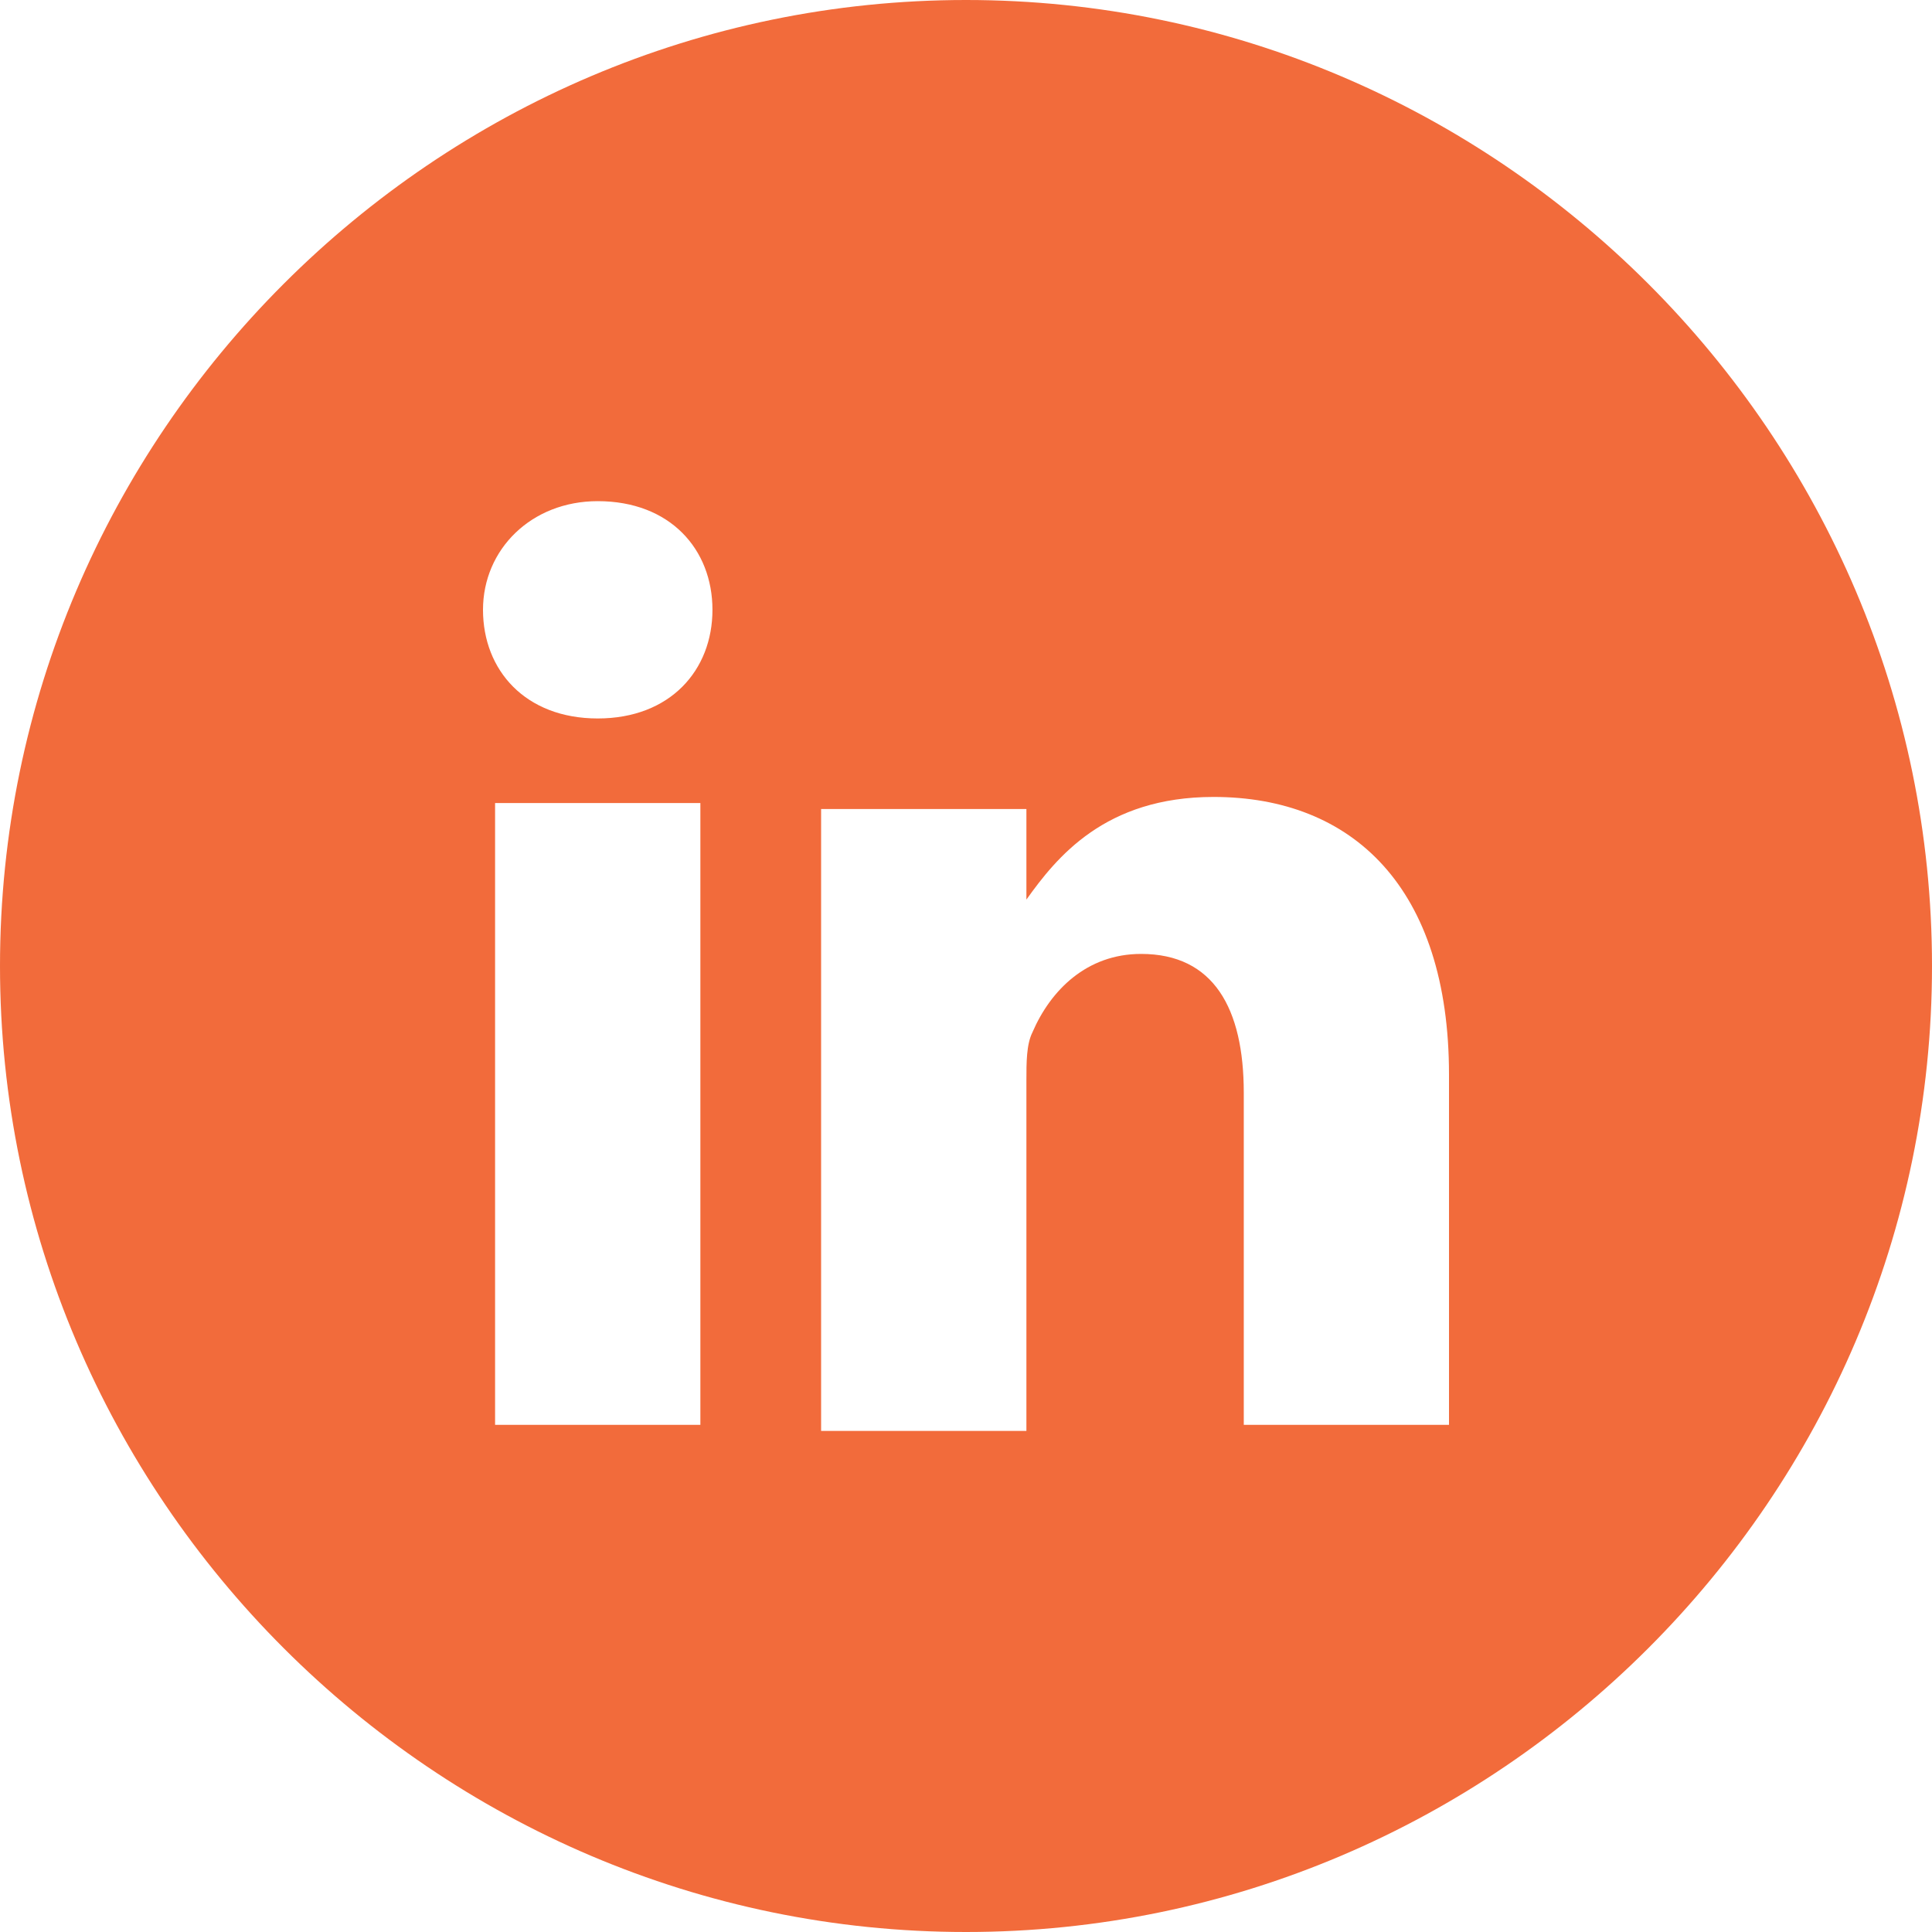 <?xml version="1.0" encoding="UTF-8"?>
<!DOCTYPE svg PUBLIC "-//W3C//DTD SVG 1.1//EN" "http://www.w3.org/Graphics/SVG/1.1/DTD/svg11.dtd">
<svg version="1.1" xmlns="http://www.w3.org/2000/svg" xmlns:xlink="http://www.w3.org/1999/xlink" x="0" y="0" width="26.708" height="26.708" viewBox="0, 0, 26.708, 26.708">
  <g id="Layer_1" transform="translate(-1116.896, -3706.368)">
    <path d="M1130.25,3706.368 C1122.906,3706.368 1116.896,3712.377 1116.896,3719.722 C1116.896,3727.067 1122.906,3733.076 1130.25,3733.076 C1137.595,3733.076 1143.604,3727.067 1143.604,3719.722 C1143.604,3712.377 1137.595,3706.368 1130.25,3706.368 z M1126.578,3726.065 L1123.74,3726.065 L1123.74,3717.469 L1126.578,3717.469 L1126.578,3726.065 z M1125.159,3716.3 C1124.158,3716.3 1123.573,3715.633 1123.573,3714.798 C1123.573,3713.963 1124.241,3713.296 1125.159,3713.296 C1126.161,3713.296 1126.745,3713.963 1126.745,3714.798 C1126.745,3715.633 1126.161,3716.3 1125.159,3716.3 z M1136.927,3726.065 L1134.09,3726.065 L1134.09,3721.475 C1134.09,3720.306 1133.672,3719.555 1132.671,3719.555 C1131.92,3719.555 1131.419,3720.056 1131.168,3720.64 C1131.085,3720.807 1131.085,3721.057 1131.085,3721.308 L1131.085,3726.149 L1128.247,3726.149 C1128.247,3726.149 1128.247,3718.387 1128.247,3717.552 L1131.085,3717.552 L1131.085,3718.804 C1131.502,3718.22 1132.17,3717.385 1133.672,3717.385 C1135.592,3717.385 1136.927,3718.637 1136.927,3721.224 L1136.927,3726.065 L1136.927,3726.065 z" fill="#F26B3B"/>
  </g>
</svg>
